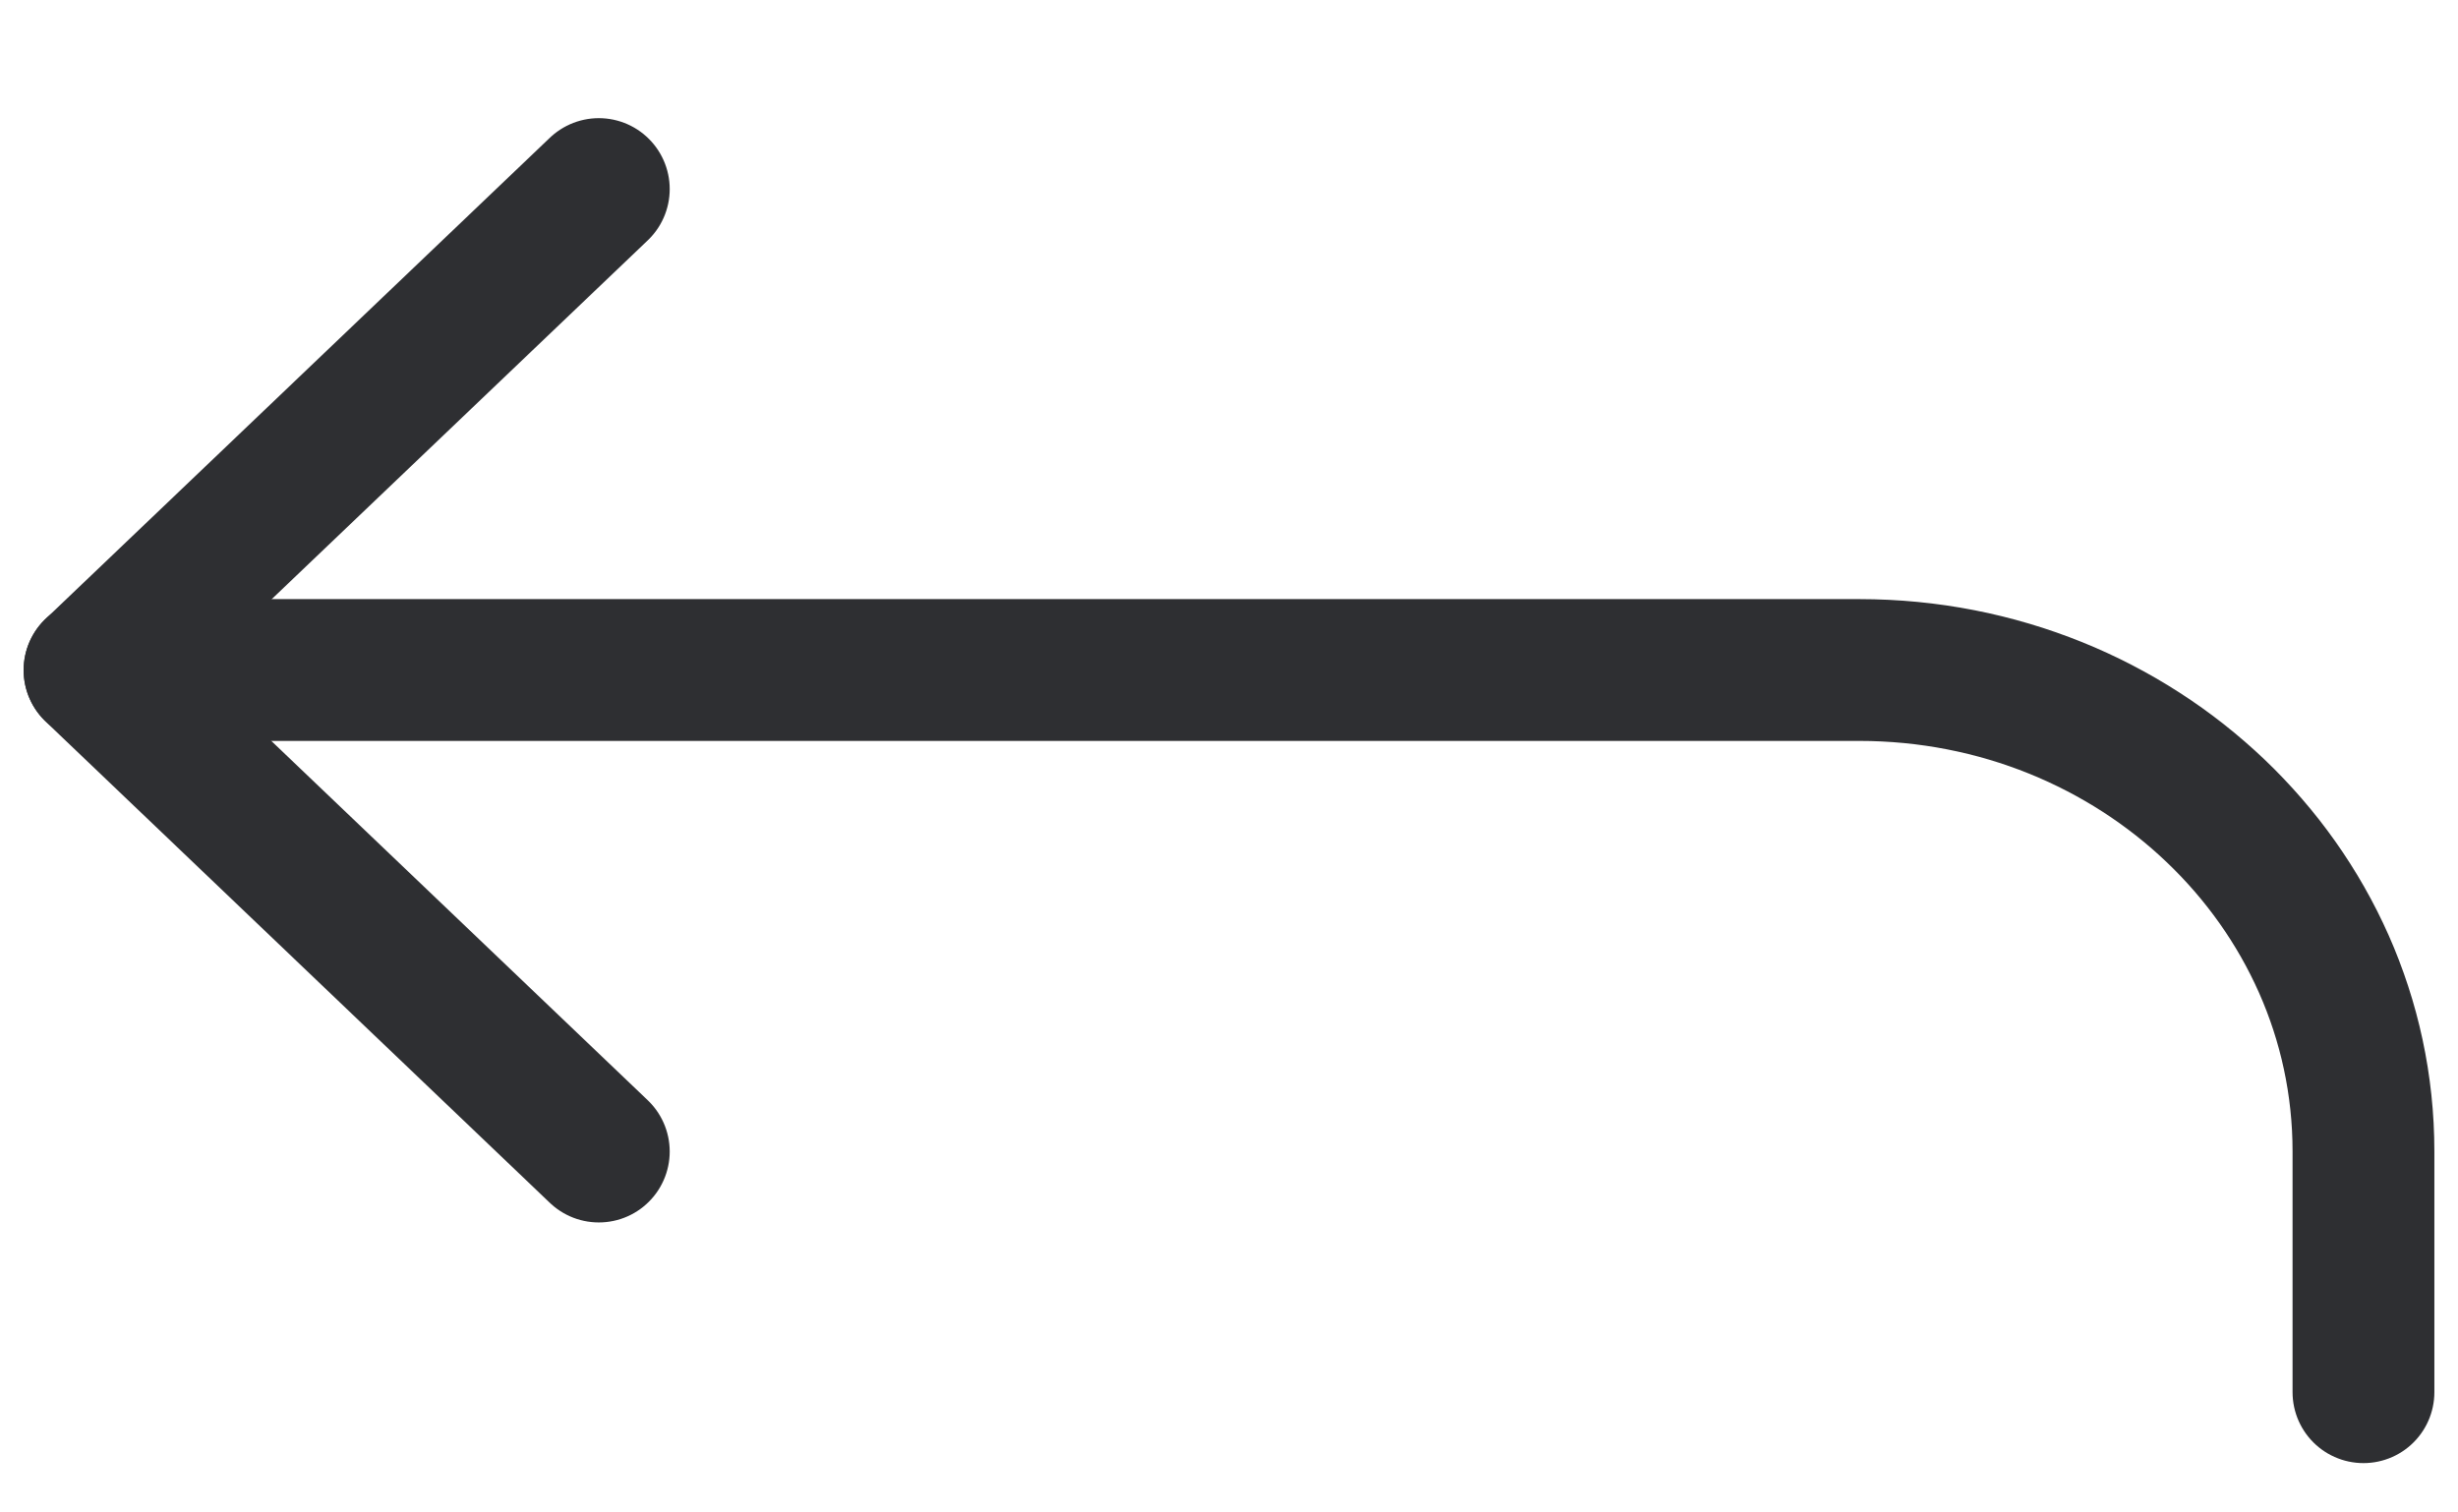<svg width="13" height="8" xmlns="http://www.w3.org/2000/svg">
  <g stroke="#2E2F32" stroke-width=".75" fill="none" fill-rule="evenodd" stroke-linecap="round" stroke-linejoin="round">
    <path d="M3.167 1L.5 3.545l2.667 2.546"/>
    <path d="M12.5 7.364V6.09c0-1.406-1.194-2.546-2.667-2.546H.5"/>
  </g>
</svg>